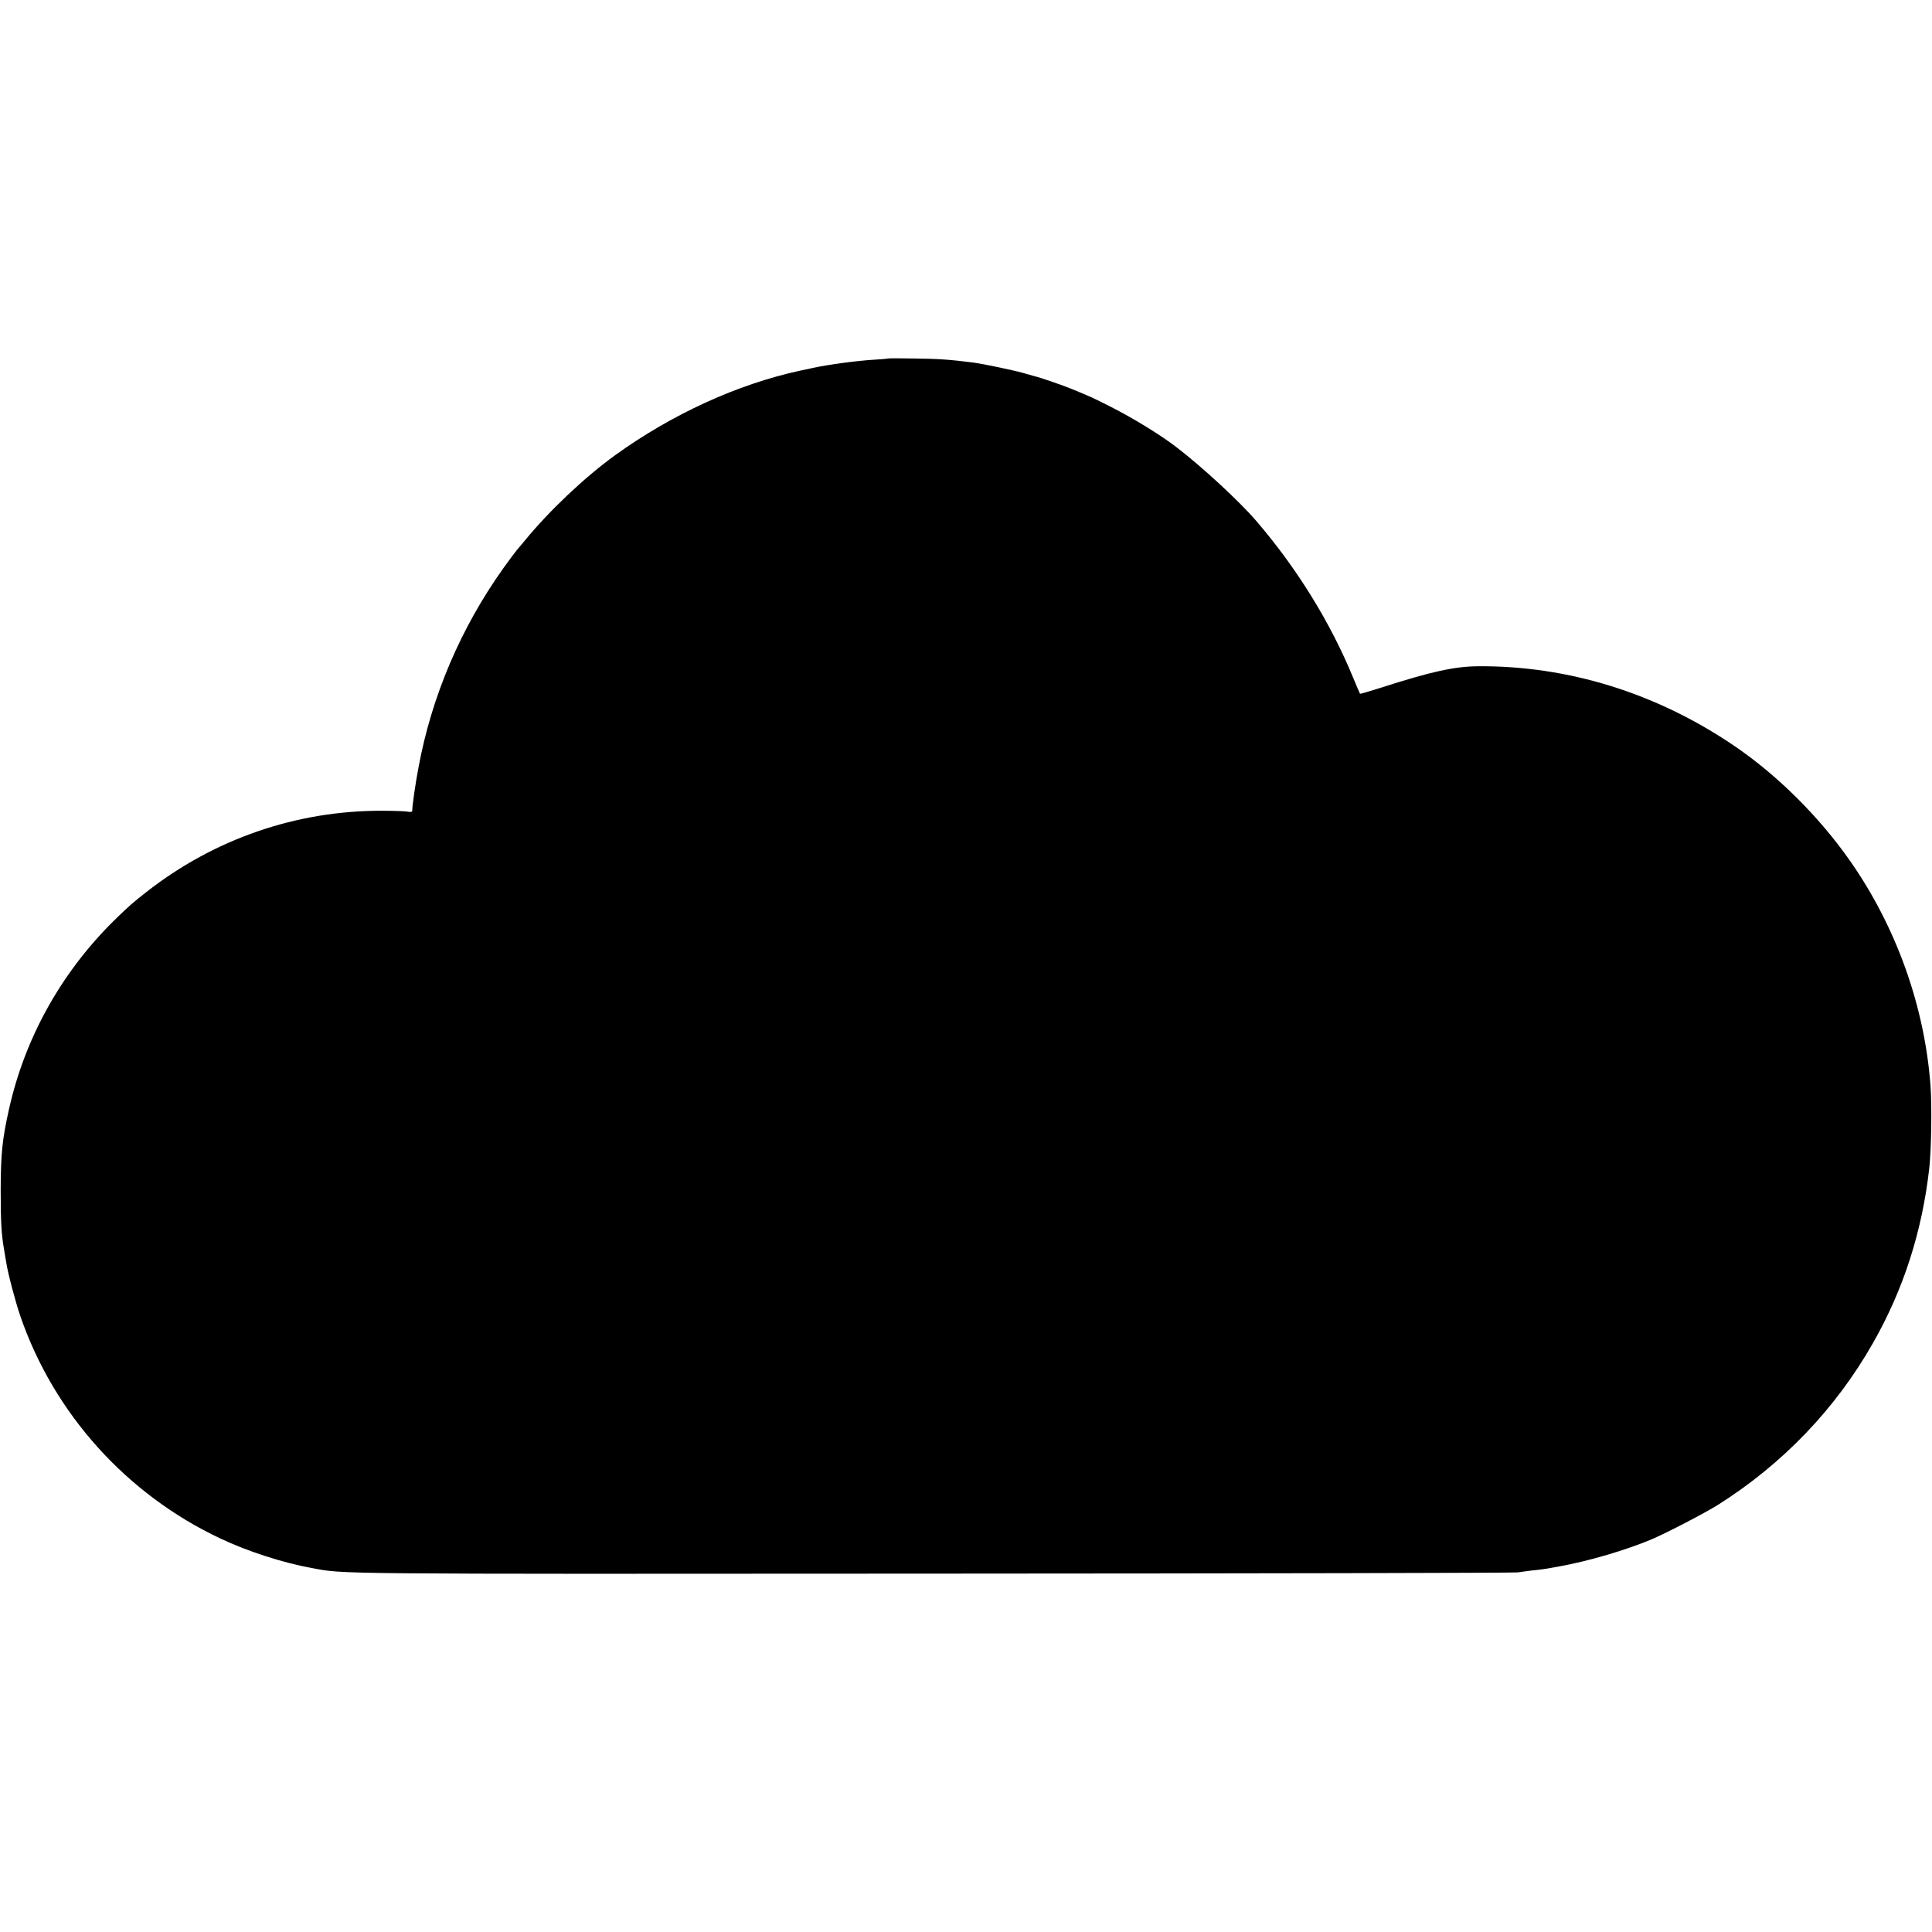 <?xml version="1.0" standalone="no"?>
<!DOCTYPE svg PUBLIC "-//W3C//DTD SVG 20010904//EN"
 "http://www.w3.org/TR/2001/REC-SVG-20010904/DTD/svg10.dtd">
<svg version="1.0" xmlns="http://www.w3.org/2000/svg"
 width="1420pt" height="1420pt" viewBox="0 0 1420 1420"
 preserveAspectRatio="xMidYMid meet">
<g transform="translate(0,1420) scale(0.1,-0.1)"
fill="#000000" stroke="none">
<path d="M6528 11565 c-2 -1 -50 -6 -107 -9 -129 -8 -328 -35 -446 -60 -11 -3
-53 -12 -93 -20 -462 -100 -943 -320 -1364 -624 -222 -161 -481 -406 -658
-622 -25 -30 -53 -63 -62 -74 -9 -10 -54 -70 -99 -133 -312 -438 -526 -939
-623 -1463 -23 -121 -46 -282 -46 -318 0 -10 -10 -12 -37 -7 -21 3 -105 6
-188 6 -628 1 -1231 -207 -1730 -598 -93 -73 -123 -99 -203 -176 -407 -389
-686 -881 -806 -1420 -49 -219 -60 -324 -61 -587 0 -243 5 -329 25 -445 6 -33
13 -76 16 -95 12 -79 67 -287 104 -395 247 -715 779 -1307 1468 -1632 200 -95
460 -179 674 -218 246 -45 66 -44 4568 -41 2340 1 4273 5 4295 9 22 3 65 9 95
13 72 7 119 14 150 20 14 2 39 7 55 10 220 39 504 123 691 203 121 53 378 187
477 248 478 301 869 708 1145 1195 223 392 360 819 412 1283 15 130 20 458 9
605 -43 584 -253 1171 -593 1655 -227 324 -535 630 -851 844 -569 387 -1221
589 -1880 584 -175 -1 -347 -39 -723 -160 -78 -25 -144 -44 -146 -42 -2 2 -25
56 -51 119 -168 408 -415 807 -715 1155 -125 145 -404 402 -587 541 -116 89
-312 209 -477 293 -130 66 -148 74 -281 129 -67 28 -241 88 -281 97 -10 3 -50
14 -89 25 -71 20 -286 65 -360 75 -172 22 -255 28 -427 30 -108 2 -198 2 -200
0z"/>
</g>
</svg>
